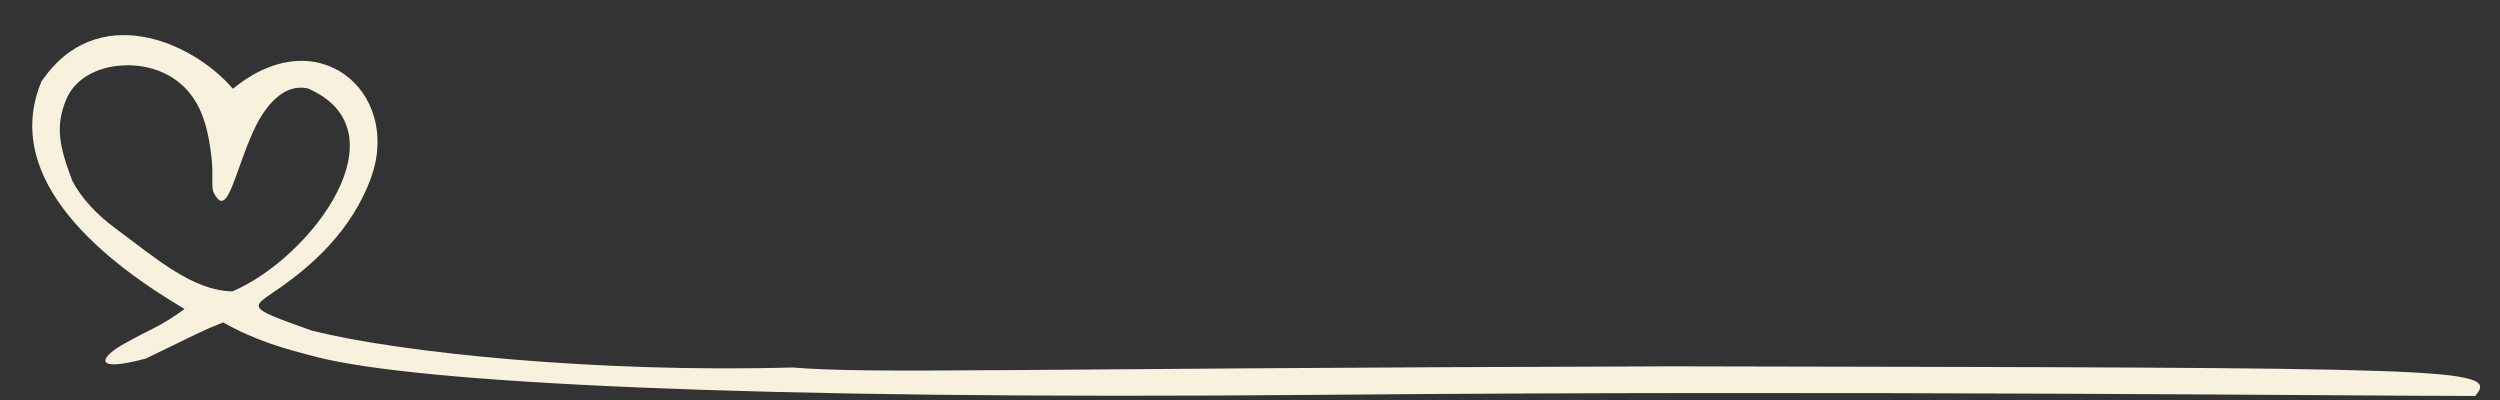 <?xml version="1.0" encoding="UTF-8" standalone="no"?><svg xmlns="http://www.w3.org/2000/svg" xmlns:xlink="http://www.w3.org/1999/xlink" fill="#f8f1de" height="501.8" preserveAspectRatio="xMidYMid meet" version="1" viewBox="-40.0 -43.7 3135.5 501.8" width="3135.5" zoomAndPan="magnify"><rect x="-40.0" y="-43.7" width="3135.5" height="501.8" fill="#333333" stroke="none"/><g id="change1_1"><path d="M 117.742 386.355 C 150.301 367.844 158.27 367.906 191.52 343.82 C 96.414 287.832 -40.023 183.977 11.883 58.691 C 80.949 -43.719 200.859 7.801 252.148 67.641 C 358.766 -19.941 462.535 71.949 426.098 177.191 C 401.293 247.57 347.078 291.707 313.156 315.801 C 274.82 343.027 264.078 339.969 350.613 370.785 C 459.578 398.582 709.449 424.102 954.133 417.191 C 1056.316 425.477 1206.504 418.195 2057.422 415.75 C 3043.703 417.707 3095.512 416.73 3064.426 452.898 C 2935.613 453.145 2270.301 445.574 1617.379 451.492 C 889.387 458.09 485.082 436.078 359.176 404.547 C 316.832 393.746 281.602 384.117 239.859 360.684 C 209.223 372.805 209.965 373.816 142.996 405.953 C 73.453 424.762 85.836 403.254 117.742 386.355 Z M 251.438 321.777 C 350.676 279.496 469.152 120.625 346.199 67.211 C 310.234 59.562 286.422 99.855 274.969 126.984 C 263.516 154.113 255.91 179.723 249.133 194.68 C 242.355 209.633 236.406 213.938 228.277 198.457 C 224.211 190.715 228.266 176.035 224.832 149.809 C 221.402 123.582 216.305 97.68 199.996 75.766 C 178.441 46.691 142.086 35.07 107.805 38.84 C 81.289 41.758 54.168 54.488 43.133 80.922 C 28.828 115.199 34.582 140.434 50.812 183.305 C 61.48 203.641 79.91 224.68 106.57 244.066 C 155.852 280.566 201.73 320.77 251.438 321.777 Z M 251.438 321.777" fill="inherit"/></g></svg>